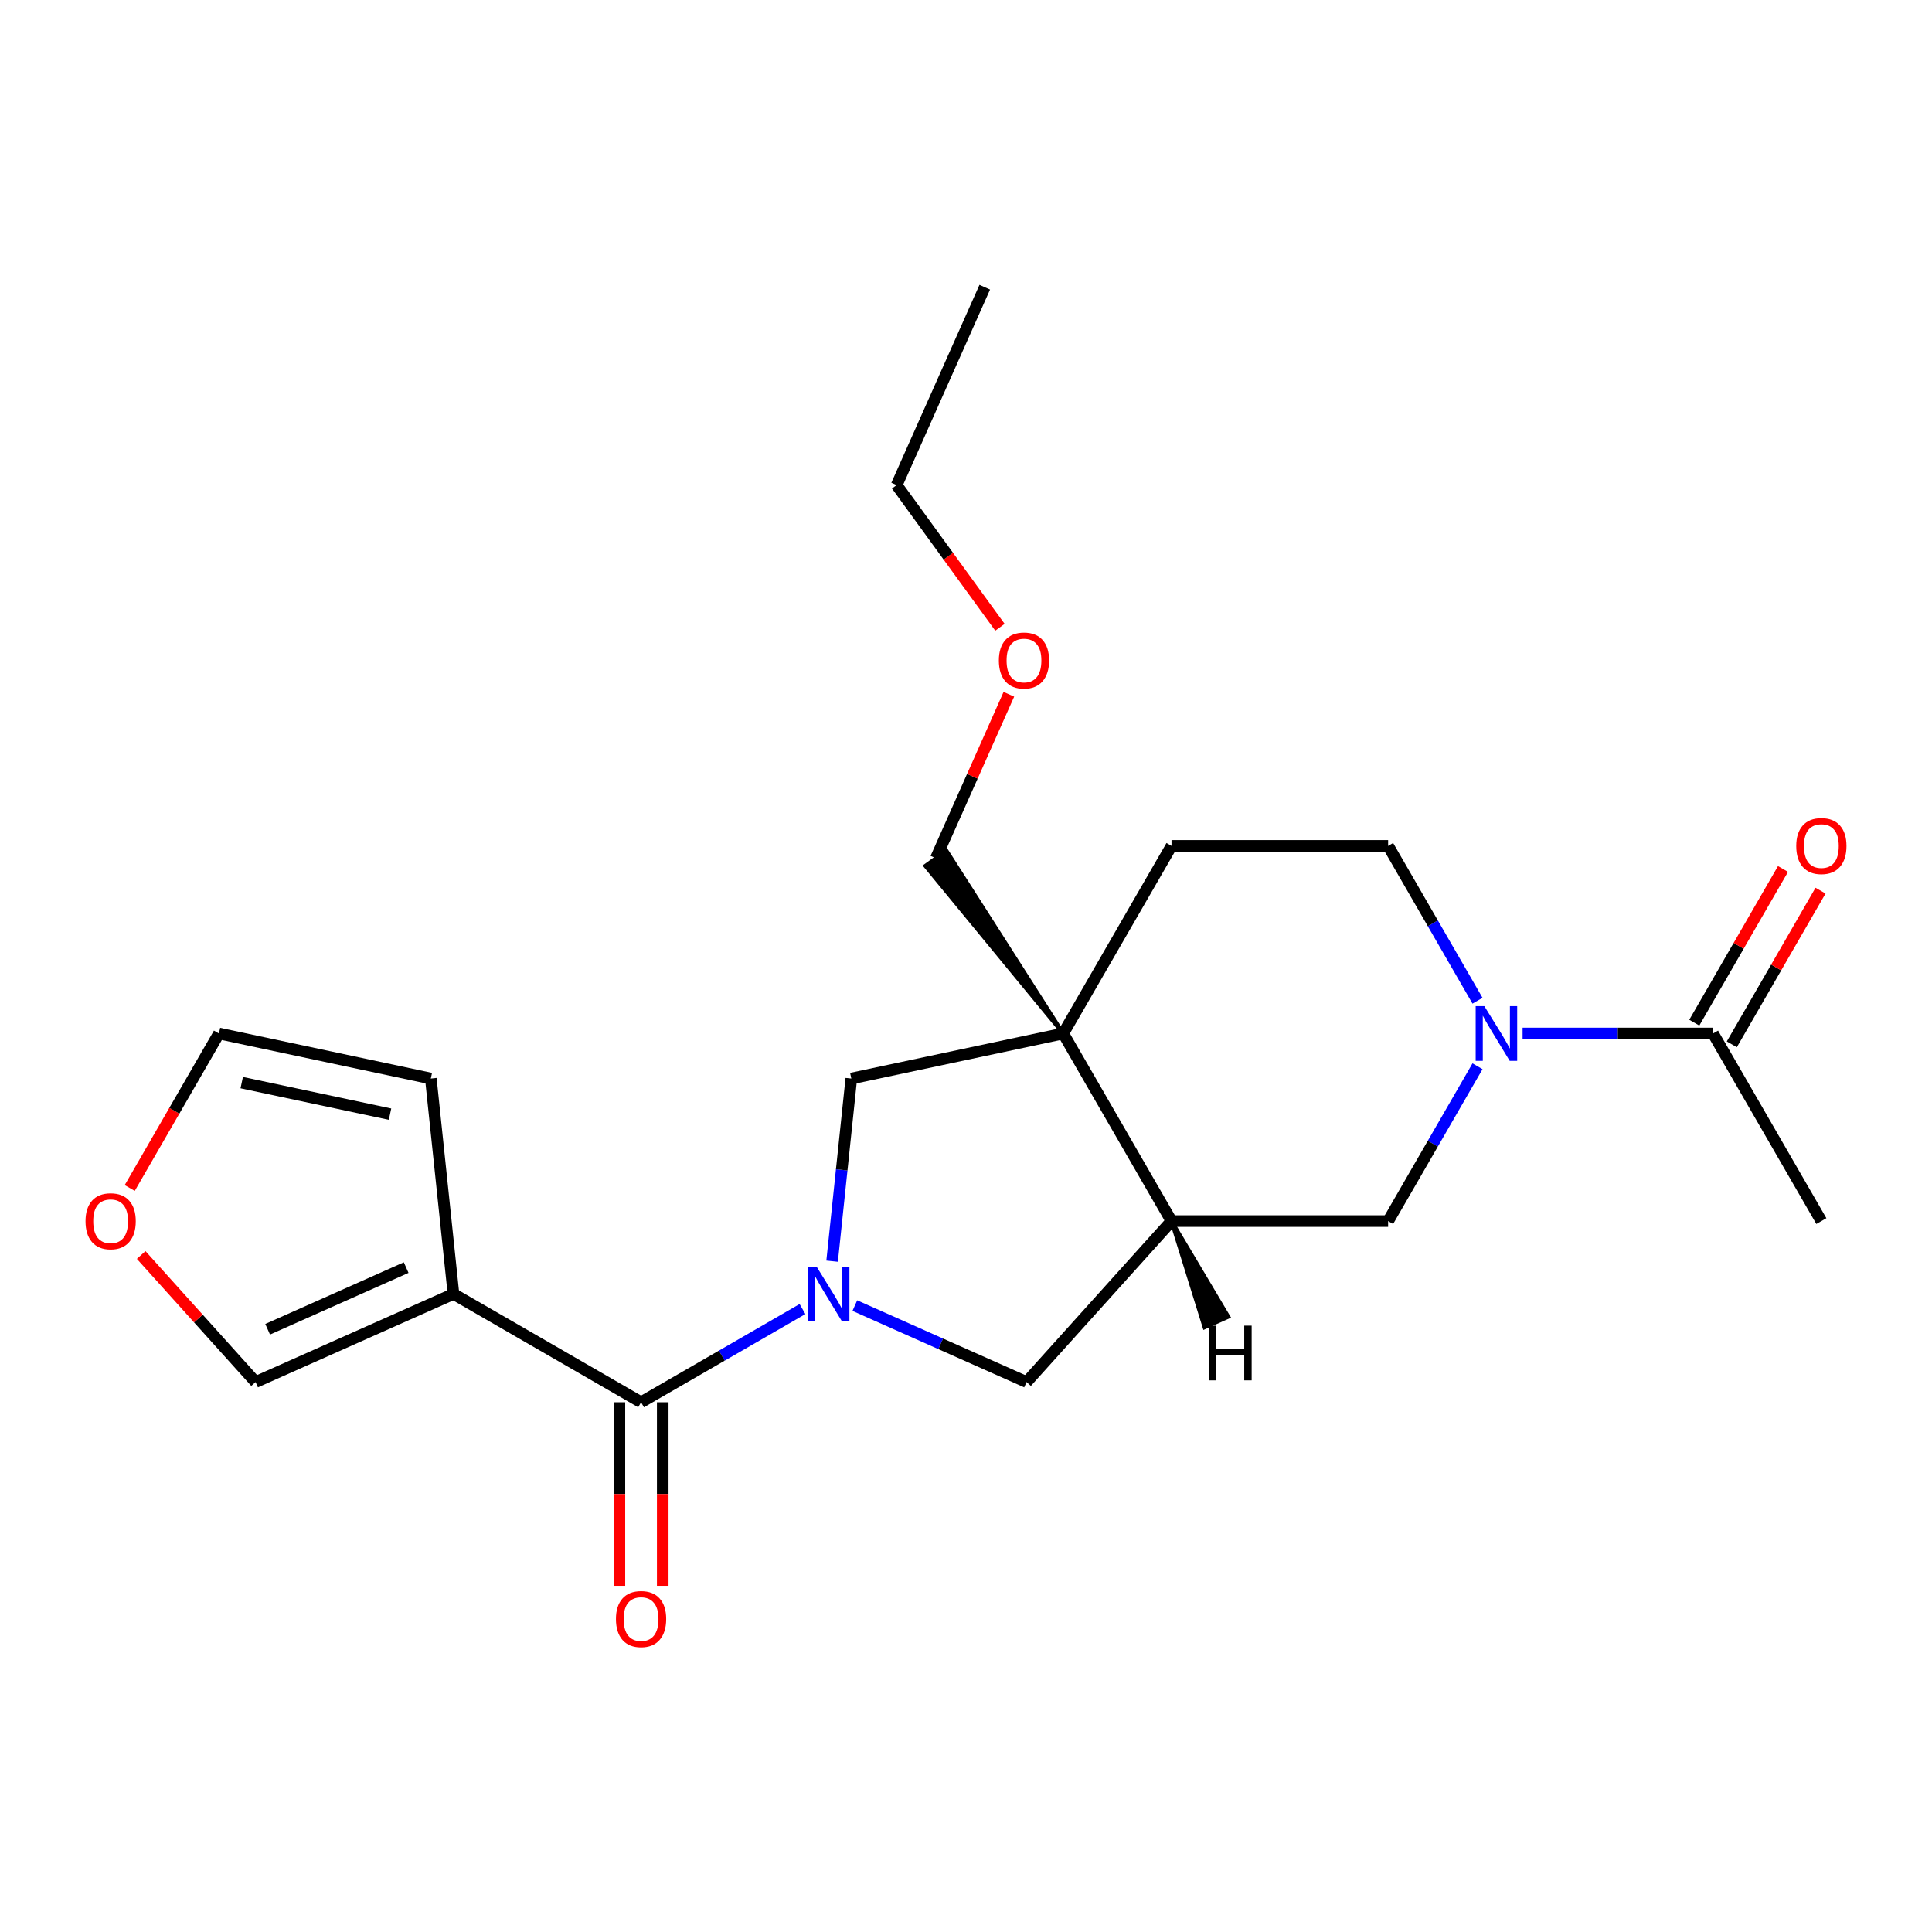 <?xml version='1.0' encoding='iso-8859-1'?>
<svg version='1.1' baseProfile='full'
              xmlns='http://www.w3.org/2000/svg'
                      xmlns:rdkit='http://www.rdkit.org/xml'
                      xmlns:xlink='http://www.w3.org/1999/xlink'
                  xml:space='preserve'
width='1000px' height='1000px' viewBox='0 0 1000 1000'>
<!-- END OF HEADER -->
<rect style='opacity:1.0;fill:#FFFFFF;stroke:none' width='1000' height='1000' x='0' y='0'> </rect>
<path class='bond-0' d='M 415.375,677.569 L 373.596,701.69' style='fill:none;fill-rule:evenodd;stroke:#0000FF;stroke-width:6px;stroke-linecap:butt;stroke-linejoin:miter;stroke-opacity:1' />
<path class='bond-0' d='M 373.596,701.69 L 331.817,725.811' style='fill:none;fill-rule:evenodd;stroke:#000000;stroke-width:6px;stroke-linecap:butt;stroke-linejoin:miter;stroke-opacity:1' />
<path class='bond-5' d='M 430.701,652.787 L 435.669,605.515' style='fill:none;fill-rule:evenodd;stroke:#0000FF;stroke-width:6px;stroke-linecap:butt;stroke-linejoin:miter;stroke-opacity:1' />
<path class='bond-5' d='M 435.669,605.515 L 440.638,558.243' style='fill:none;fill-rule:evenodd;stroke:#000000;stroke-width:6px;stroke-linecap:butt;stroke-linejoin:miter;stroke-opacity:1' />
<path class='bond-6' d='M 442.461,675.78 L 486.903,695.567' style='fill:none;fill-rule:evenodd;stroke:#0000FF;stroke-width:6px;stroke-linecap:butt;stroke-linejoin:miter;stroke-opacity:1' />
<path class='bond-6' d='M 486.903,695.567 L 531.346,715.354' style='fill:none;fill-rule:evenodd;stroke:#000000;stroke-width:6px;stroke-linecap:butt;stroke-linejoin:miter;stroke-opacity:1' />
<path class='bond-2' d='M 331.817,725.811 L 234.717,669.75' style='fill:none;fill-rule:evenodd;stroke:#000000;stroke-width:6px;stroke-linecap:butt;stroke-linejoin:miter;stroke-opacity:1' />
<path class='bond-14' d='M 320.605,725.811 L 320.605,773.31' style='fill:none;fill-rule:evenodd;stroke:#000000;stroke-width:6px;stroke-linecap:butt;stroke-linejoin:miter;stroke-opacity:1' />
<path class='bond-14' d='M 320.605,773.31 L 320.605,820.81' style='fill:none;fill-rule:evenodd;stroke:#FF0000;stroke-width:6px;stroke-linecap:butt;stroke-linejoin:miter;stroke-opacity:1' />
<path class='bond-14' d='M 343.03,725.811 L 343.03,773.31' style='fill:none;fill-rule:evenodd;stroke:#000000;stroke-width:6px;stroke-linecap:butt;stroke-linejoin:miter;stroke-opacity:1' />
<path class='bond-14' d='M 343.03,773.31 L 343.03,820.81' style='fill:none;fill-rule:evenodd;stroke:#FF0000;stroke-width:6px;stroke-linecap:butt;stroke-linejoin:miter;stroke-opacity:1' />
<path class='bond-1' d='M 550.309,534.931 L 440.638,558.243' style='fill:none;fill-rule:evenodd;stroke:#000000;stroke-width:6px;stroke-linecap:butt;stroke-linejoin:miter;stroke-opacity:1' />
<path class='bond-11' d='M 550.309,534.931 L 606.37,437.831' style='fill:none;fill-rule:evenodd;stroke:#000000;stroke-width:6px;stroke-linecap:butt;stroke-linejoin:miter;stroke-opacity:1' />
<path class='bond-17' d='M 550.309,534.931 L 489.848,440.269 L 478.963,448.177 Z' style='fill:#000000;fill-rule:evenodd;fill-opacity:1;stroke:#000000;stroke-width:2px;stroke-linecap:butt;stroke-linejoin:miter;stroke-opacity:1;' />
<path class='bond-22' d='M 550.309,534.931 L 606.37,632.031' style='fill:none;fill-rule:evenodd;stroke:#000000;stroke-width:6px;stroke-linecap:butt;stroke-linejoin:miter;stroke-opacity:1' />
<path class='bond-9' d='M 234.717,669.75 L 132.289,715.354' style='fill:none;fill-rule:evenodd;stroke:#000000;stroke-width:6px;stroke-linecap:butt;stroke-linejoin:miter;stroke-opacity:1' />
<path class='bond-9' d='M 210.232,656.105 L 138.532,688.028' style='fill:none;fill-rule:evenodd;stroke:#000000;stroke-width:6px;stroke-linecap:butt;stroke-linejoin:miter;stroke-opacity:1' />
<path class='bond-10' d='M 234.717,669.75 L 222.997,558.243' style='fill:none;fill-rule:evenodd;stroke:#000000;stroke-width:6px;stroke-linecap:butt;stroke-linejoin:miter;stroke-opacity:1' />
<path class='bond-3' d='M 764.759,551.894 L 741.625,591.963' style='fill:none;fill-rule:evenodd;stroke:#0000FF;stroke-width:6px;stroke-linecap:butt;stroke-linejoin:miter;stroke-opacity:1' />
<path class='bond-3' d='M 741.625,591.963 L 718.492,632.031' style='fill:none;fill-rule:evenodd;stroke:#000000;stroke-width:6px;stroke-linecap:butt;stroke-linejoin:miter;stroke-opacity:1' />
<path class='bond-7' d='M 788.096,534.931 L 837.385,534.931' style='fill:none;fill-rule:evenodd;stroke:#0000FF;stroke-width:6px;stroke-linecap:butt;stroke-linejoin:miter;stroke-opacity:1' />
<path class='bond-7' d='M 837.385,534.931 L 886.674,534.931' style='fill:none;fill-rule:evenodd;stroke:#000000;stroke-width:6px;stroke-linecap:butt;stroke-linejoin:miter;stroke-opacity:1' />
<path class='bond-23' d='M 764.759,517.968 L 741.625,477.9' style='fill:none;fill-rule:evenodd;stroke:#0000FF;stroke-width:6px;stroke-linecap:butt;stroke-linejoin:miter;stroke-opacity:1' />
<path class='bond-23' d='M 741.625,477.9 L 718.492,437.831' style='fill:none;fill-rule:evenodd;stroke:#000000;stroke-width:6px;stroke-linecap:butt;stroke-linejoin:miter;stroke-opacity:1' />
<path class='bond-4' d='M 606.37,632.031 L 531.346,715.354' style='fill:none;fill-rule:evenodd;stroke:#000000;stroke-width:6px;stroke-linecap:butt;stroke-linejoin:miter;stroke-opacity:1' />
<path class='bond-8' d='M 606.37,632.031 L 718.492,632.031' style='fill:none;fill-rule:evenodd;stroke:#000000;stroke-width:6px;stroke-linecap:butt;stroke-linejoin:miter;stroke-opacity:1' />
<path class='bond-25' d='M 606.37,632.031 L 623.491,687.025 L 635.782,681.552 Z' style='fill:#000000;fill-rule:evenodd;fill-opacity:1;stroke:#000000;stroke-width:2px;stroke-linecap:butt;stroke-linejoin:miter;stroke-opacity:1;' />
<path class='bond-15' d='M 896.384,540.537 L 919.345,500.769' style='fill:none;fill-rule:evenodd;stroke:#000000;stroke-width:6px;stroke-linecap:butt;stroke-linejoin:miter;stroke-opacity:1' />
<path class='bond-15' d='M 919.345,500.769 L 942.305,461' style='fill:none;fill-rule:evenodd;stroke:#FF0000;stroke-width:6px;stroke-linecap:butt;stroke-linejoin:miter;stroke-opacity:1' />
<path class='bond-15' d='M 876.964,529.325 L 899.925,489.557' style='fill:none;fill-rule:evenodd;stroke:#000000;stroke-width:6px;stroke-linecap:butt;stroke-linejoin:miter;stroke-opacity:1' />
<path class='bond-15' d='M 899.925,489.557 L 922.885,449.788' style='fill:none;fill-rule:evenodd;stroke:#FF0000;stroke-width:6px;stroke-linecap:butt;stroke-linejoin:miter;stroke-opacity:1' />
<path class='bond-18' d='M 886.674,534.931 L 942.735,632.031' style='fill:none;fill-rule:evenodd;stroke:#000000;stroke-width:6px;stroke-linecap:butt;stroke-linejoin:miter;stroke-opacity:1' />
<path class='bond-13' d='M 132.289,715.354 L 102.678,682.468' style='fill:none;fill-rule:evenodd;stroke:#000000;stroke-width:6px;stroke-linecap:butt;stroke-linejoin:miter;stroke-opacity:1' />
<path class='bond-13' d='M 102.678,682.468 L 73.068,649.583' style='fill:none;fill-rule:evenodd;stroke:#FF0000;stroke-width:6px;stroke-linecap:butt;stroke-linejoin:miter;stroke-opacity:1' />
<path class='bond-16' d='M 222.997,558.243 L 113.326,534.931' style='fill:none;fill-rule:evenodd;stroke:#000000;stroke-width:6px;stroke-linecap:butt;stroke-linejoin:miter;stroke-opacity:1' />
<path class='bond-16' d='M 201.884,576.68 L 125.114,560.362' style='fill:none;fill-rule:evenodd;stroke:#000000;stroke-width:6px;stroke-linecap:butt;stroke-linejoin:miter;stroke-opacity:1' />
<path class='bond-12' d='M 606.37,437.831 L 718.492,437.831' style='fill:none;fill-rule:evenodd;stroke:#000000;stroke-width:6px;stroke-linecap:butt;stroke-linejoin:miter;stroke-opacity:1' />
<path class='bond-24' d='M 67.151,614.908 L 90.238,574.92' style='fill:none;fill-rule:evenodd;stroke:#FF0000;stroke-width:6px;stroke-linecap:butt;stroke-linejoin:miter;stroke-opacity:1' />
<path class='bond-24' d='M 90.238,574.92 L 113.326,534.931' style='fill:none;fill-rule:evenodd;stroke:#000000;stroke-width:6px;stroke-linecap:butt;stroke-linejoin:miter;stroke-opacity:1' />
<path class='bond-19' d='M 484.406,444.223 L 503.298,401.79' style='fill:none;fill-rule:evenodd;stroke:#000000;stroke-width:6px;stroke-linecap:butt;stroke-linejoin:miter;stroke-opacity:1' />
<path class='bond-19' d='M 503.298,401.79 L 522.19,359.358' style='fill:none;fill-rule:evenodd;stroke:#FF0000;stroke-width:6px;stroke-linecap:butt;stroke-linejoin:miter;stroke-opacity:1' />
<path class='bond-20' d='M 517.569,324.672 L 490.838,287.879' style='fill:none;fill-rule:evenodd;stroke:#FF0000;stroke-width:6px;stroke-linecap:butt;stroke-linejoin:miter;stroke-opacity:1' />
<path class='bond-20' d='M 490.838,287.879 L 464.106,251.086' style='fill:none;fill-rule:evenodd;stroke:#000000;stroke-width:6px;stroke-linecap:butt;stroke-linejoin:miter;stroke-opacity:1' />
<path class='bond-21' d='M 464.106,251.086 L 509.71,148.658' style='fill:none;fill-rule:evenodd;stroke:#000000;stroke-width:6px;stroke-linecap:butt;stroke-linejoin:miter;stroke-opacity:1' />
<path  class='atom-0' d='M 422.658 655.59
L 431.938 670.59
Q 432.858 672.07, 434.338 674.75
Q 435.818 677.43, 435.898 677.59
L 435.898 655.59
L 439.658 655.59
L 439.658 683.91
L 435.778 683.91
L 425.818 667.51
Q 424.658 665.59, 423.418 663.39
Q 422.218 661.19, 421.858 660.51
L 421.858 683.91
L 418.178 683.91
L 418.178 655.59
L 422.658 655.59
' fill='#0000FF'/>
<path  class='atom-4' d='M 768.293 520.771
L 777.573 535.771
Q 778.493 537.251, 779.973 539.931
Q 781.453 542.611, 781.533 542.771
L 781.533 520.771
L 785.293 520.771
L 785.293 549.091
L 781.413 549.091
L 771.453 532.691
Q 770.293 530.771, 769.053 528.571
Q 767.853 526.371, 767.493 525.691
L 767.493 549.091
L 763.813 549.091
L 763.813 520.771
L 768.293 520.771
' fill='#0000FF'/>
<path  class='atom-14' d='M 44.265 632.111
Q 44.265 625.311, 47.625 621.511
Q 50.985 617.711, 57.265 617.711
Q 63.545 617.711, 66.905 621.511
Q 70.265 625.311, 70.265 632.111
Q 70.265 638.991, 66.865 642.911
Q 63.465 646.791, 57.265 646.791
Q 51.025 646.791, 47.625 642.911
Q 44.265 639.031, 44.265 632.111
M 57.265 643.591
Q 61.585 643.591, 63.905 640.711
Q 66.265 637.791, 66.265 632.111
Q 66.265 626.551, 63.905 623.751
Q 61.585 620.911, 57.265 620.911
Q 52.945 620.911, 50.585 623.711
Q 48.265 626.511, 48.265 632.111
Q 48.265 637.831, 50.585 640.711
Q 52.945 643.591, 57.265 643.591
' fill='#FF0000'/>
<path  class='atom-15' d='M 318.817 838.013
Q 318.817 831.213, 322.177 827.413
Q 325.537 823.613, 331.817 823.613
Q 338.097 823.613, 341.457 827.413
Q 344.817 831.213, 344.817 838.013
Q 344.817 844.893, 341.417 848.813
Q 338.017 852.693, 331.817 852.693
Q 325.577 852.693, 322.177 848.813
Q 318.817 844.933, 318.817 838.013
M 331.817 849.493
Q 336.137 849.493, 338.457 846.613
Q 340.817 843.693, 340.817 838.013
Q 340.817 832.453, 338.457 829.653
Q 336.137 826.813, 331.817 826.813
Q 327.497 826.813, 325.137 829.613
Q 322.817 832.413, 322.817 838.013
Q 322.817 843.733, 325.137 846.613
Q 327.497 849.493, 331.817 849.493
' fill='#FF0000'/>
<path  class='atom-16' d='M 929.735 437.911
Q 929.735 431.111, 933.095 427.311
Q 936.455 423.511, 942.735 423.511
Q 949.015 423.511, 952.375 427.311
Q 955.735 431.111, 955.735 437.911
Q 955.735 444.791, 952.335 448.711
Q 948.935 452.591, 942.735 452.591
Q 936.495 452.591, 933.095 448.711
Q 929.735 444.831, 929.735 437.911
M 942.735 449.391
Q 947.055 449.391, 949.375 446.511
Q 951.735 443.591, 951.735 437.911
Q 951.735 432.351, 949.375 429.551
Q 947.055 426.711, 942.735 426.711
Q 938.415 426.711, 936.055 429.511
Q 933.735 432.311, 933.735 437.911
Q 933.735 443.631, 936.055 446.511
Q 938.415 449.391, 942.735 449.391
' fill='#FF0000'/>
<path  class='atom-20' d='M 517.01 341.875
Q 517.01 335.075, 520.37 331.275
Q 523.73 327.475, 530.01 327.475
Q 536.29 327.475, 539.65 331.275
Q 543.01 335.075, 543.01 341.875
Q 543.01 348.755, 539.61 352.675
Q 536.21 356.555, 530.01 356.555
Q 523.77 356.555, 520.37 352.675
Q 517.01 348.795, 517.01 341.875
M 530.01 353.355
Q 534.33 353.355, 536.65 350.475
Q 539.01 347.555, 539.01 341.875
Q 539.01 336.315, 536.65 333.515
Q 534.33 330.675, 530.01 330.675
Q 525.69 330.675, 523.33 333.475
Q 521.01 336.275, 521.01 341.875
Q 521.01 347.595, 523.33 350.475
Q 525.69 353.355, 530.01 353.355
' fill='#FF0000'/>
<path  class='atom-23' d='M 625.693 686.157
L 629.533 686.157
L 629.533 698.197
L 644.013 698.197
L 644.013 686.157
L 647.853 686.157
L 647.853 714.477
L 644.013 714.477
L 644.013 701.397
L 629.533 701.397
L 629.533 714.477
L 625.693 714.477
L 625.693 686.157
' fill='#000000'/>
</svg>
